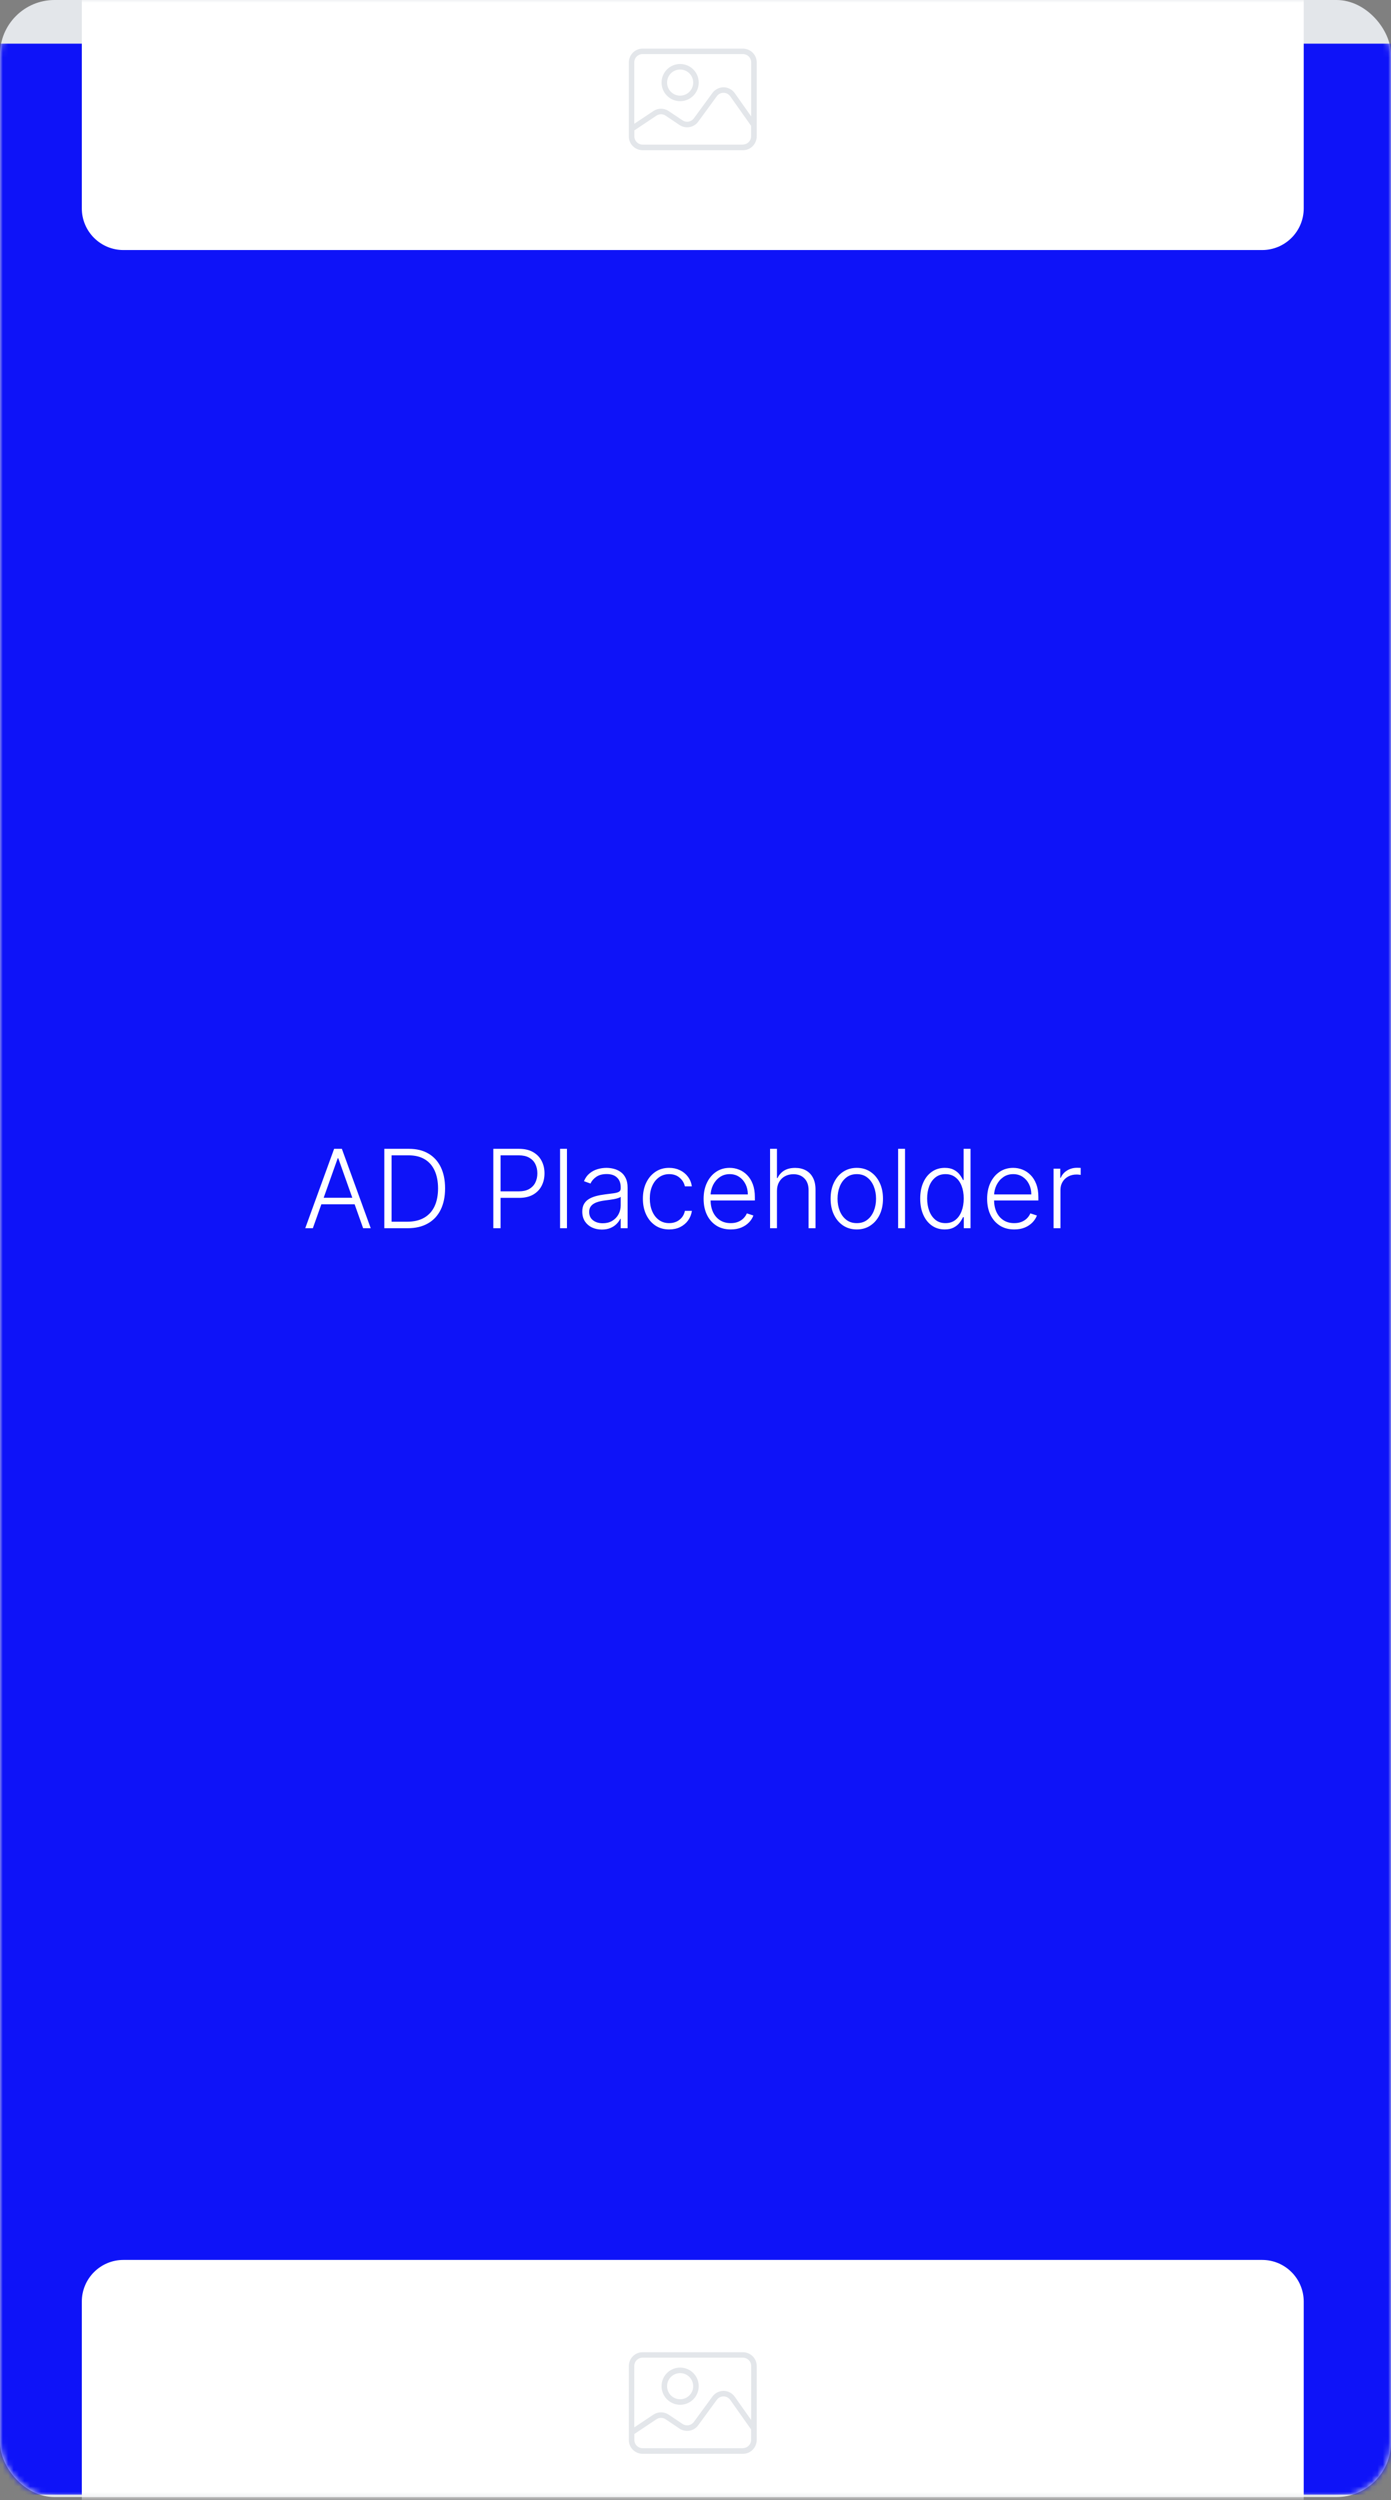 <svg width="255" height="458" viewBox="0 0 255 458" fill="none" xmlns="http://www.w3.org/2000/svg">
<rect x="0" y="0" width="255" height="458" fill="#808080" stroke="none"/>
<rect width="255" height="457.443" rx="10" fill="#E3E6EA"/>
<mask id="mask0_9799_18054" style="mask-type:alpha" maskUnits="userSpaceOnUse" x="0" y="0" width="255" height="458">
<rect width="255" height="457.443" rx="10" fill="#D9D9D9"/>
</mask>
<g mask="url(#mask0_9799_18054)">
<rect y="8" width="255" height="449" fill="#0E13F8"/>
<path d="M57.352 225H55.959L61.251 210.455H62.671L67.962 225H66.57L62.011 212.18H61.911L57.352 225ZM58.353 219.425H65.569V220.618H58.353V219.425ZM74.717 225H70.455V210.455H74.972C76.36 210.455 77.546 210.743 78.531 211.321C79.52 211.899 80.278 212.727 80.803 213.807C81.329 214.886 81.592 216.181 81.592 217.692C81.592 219.216 81.322 220.526 80.782 221.619C80.247 222.708 79.466 223.544 78.438 224.126C77.415 224.709 76.175 225 74.717 225ZM71.783 223.807H74.638C75.888 223.807 76.935 223.561 77.778 223.068C78.621 222.576 79.253 221.873 79.674 220.959C80.095 220.045 80.306 218.956 80.306 217.692C80.301 216.437 80.093 215.357 79.681 214.453C79.274 213.549 78.668 212.855 77.863 212.372C77.063 211.889 76.073 211.648 74.894 211.648H71.783V223.807ZM90.436 225V210.455H95.13C96.162 210.455 97.024 210.653 97.716 211.051C98.412 211.444 98.935 211.979 99.285 212.656C99.64 213.333 99.818 214.096 99.818 214.943C99.818 215.791 99.643 216.555 99.292 217.237C98.942 217.914 98.421 218.452 97.73 218.849C97.038 219.242 96.179 219.439 95.152 219.439H91.459V218.246H95.116C95.878 218.246 96.51 218.104 97.012 217.82C97.514 217.531 97.888 217.138 98.135 216.641C98.385 216.143 98.511 215.578 98.511 214.943C98.511 214.309 98.385 213.743 98.135 213.246C97.888 212.749 97.512 212.358 97.005 212.074C96.503 211.79 95.867 211.648 95.095 211.648H91.764V225H90.436ZM103.937 210.455V225H102.673V210.455H103.937ZM110.329 225.249C109.671 225.249 109.07 225.121 108.525 224.865C107.981 224.605 107.547 224.231 107.225 223.743C106.904 223.25 106.743 222.654 106.743 221.953C106.743 221.413 106.844 220.959 107.048 220.589C107.252 220.22 107.54 219.917 107.914 219.68C108.288 219.444 108.731 219.257 109.243 219.119C109.754 218.982 110.317 218.875 110.933 218.8C111.544 218.724 112.06 218.658 112.481 218.601C112.907 218.544 113.232 218.454 113.454 218.331C113.677 218.208 113.788 218.009 113.788 217.734V217.479C113.788 216.735 113.565 216.151 113.12 215.724C112.68 215.294 112.046 215.078 111.217 215.078C110.431 215.078 109.789 215.251 109.292 215.597C108.8 215.942 108.454 216.349 108.255 216.818L107.055 216.385C107.301 215.788 107.642 215.312 108.078 214.957C108.513 214.598 109.001 214.339 109.541 214.183C110.081 214.022 110.627 213.942 111.181 213.942C111.598 213.942 112.031 213.996 112.481 214.105C112.936 214.214 113.357 214.403 113.745 214.673C114.134 214.938 114.449 215.31 114.69 215.788C114.931 216.262 115.052 216.863 115.052 217.592V225H113.788V223.274H113.71C113.558 223.596 113.333 223.909 113.035 224.212C112.737 224.515 112.363 224.763 111.913 224.957C111.463 225.152 110.935 225.249 110.329 225.249ZM110.5 224.091C111.172 224.091 111.754 223.942 112.247 223.643C112.739 223.345 113.118 222.95 113.383 222.457C113.653 221.96 113.788 221.413 113.788 220.817V219.24C113.693 219.33 113.535 219.411 113.312 219.482C113.094 219.553 112.841 219.616 112.552 219.673C112.268 219.725 111.984 219.77 111.7 219.808C111.416 219.846 111.16 219.879 110.933 219.908C110.317 219.983 109.792 220.102 109.356 220.263C108.921 220.424 108.587 220.646 108.355 220.93C108.123 221.21 108.007 221.57 108.007 222.01C108.007 222.673 108.243 223.187 108.717 223.551C109.19 223.911 109.785 224.091 110.5 224.091ZM122.676 225.227C121.701 225.227 120.851 224.983 120.127 224.496C119.407 224.008 118.848 223.34 118.451 222.493C118.053 221.645 117.854 220.679 117.854 219.595C117.854 218.501 118.055 217.528 118.458 216.676C118.865 215.824 119.428 215.156 120.148 214.673C120.868 214.186 121.703 213.942 122.655 213.942C123.384 213.942 124.045 214.084 124.637 214.368C125.229 214.647 125.716 215.043 126.1 215.554C126.488 216.061 126.732 216.652 126.831 217.33H125.553C125.42 216.714 125.101 216.188 124.594 215.753C124.092 215.312 123.453 215.092 122.676 215.092C121.98 215.092 121.365 215.282 120.83 215.661C120.295 216.035 119.876 216.558 119.573 217.23C119.275 217.898 119.125 218.672 119.125 219.553C119.125 220.438 119.272 221.222 119.566 221.903C119.859 222.58 120.271 223.111 120.801 223.494C121.337 223.878 121.962 224.07 122.676 224.07C123.159 224.07 123.6 223.98 123.998 223.8C124.4 223.615 124.736 223.355 125.006 223.018C125.281 222.682 125.465 222.282 125.56 221.818H126.838C126.744 222.476 126.509 223.063 126.135 223.58C125.766 224.091 125.285 224.493 124.694 224.787C124.106 225.08 123.434 225.227 122.676 225.227ZM133.958 225.227C132.94 225.227 132.06 224.991 131.316 224.517C130.573 224.039 129.998 223.378 129.591 222.536C129.188 221.688 128.987 220.713 128.987 219.609C128.987 218.511 129.188 217.536 129.591 216.683C129.998 215.826 130.559 215.156 131.274 214.673C131.993 214.186 132.824 213.942 133.767 213.942C134.359 213.942 134.929 214.051 135.478 214.268C136.028 214.482 136.52 214.811 136.956 215.256C137.396 215.696 137.744 216.252 138 216.925C138.255 217.592 138.383 218.383 138.383 219.297V219.922H129.86V218.807H137.091C137.091 218.106 136.949 217.476 136.664 216.918C136.385 216.354 135.994 215.909 135.493 215.582C134.995 215.256 134.42 215.092 133.767 215.092C133.075 215.092 132.467 215.277 131.941 215.646C131.416 216.016 131.004 216.503 130.706 217.109C130.412 217.715 130.263 218.378 130.258 219.098V219.766C130.258 220.632 130.407 221.39 130.706 222.038C131.009 222.682 131.437 223.182 131.991 223.537C132.545 223.892 133.201 224.07 133.958 224.07C134.475 224.07 134.927 223.989 135.315 223.828C135.708 223.667 136.037 223.452 136.302 223.182C136.572 222.907 136.776 222.607 136.913 222.28L138.113 222.67C137.948 223.13 137.675 223.554 137.297 223.942C136.922 224.33 136.454 224.643 135.89 224.879C135.332 225.111 134.688 225.227 133.958 225.227ZM142.433 218.182V225H141.169V210.455H142.433V215.803H142.547C142.803 215.239 143.198 214.789 143.733 214.453C144.273 214.117 144.955 213.949 145.778 213.949C146.517 213.949 147.166 214.1 147.724 214.403C148.283 214.706 148.719 215.154 149.031 215.746C149.344 216.338 149.5 217.067 149.5 217.933V225H148.229V218.011C148.229 217.112 147.978 216.404 147.476 215.888C146.979 215.367 146.306 215.107 145.459 215.107C144.876 215.107 144.358 215.23 143.903 215.476C143.449 215.722 143.089 216.077 142.824 216.541C142.563 217 142.433 217.547 142.433 218.182ZM157.069 225.227C156.127 225.227 155.294 224.988 154.569 224.51C153.85 224.032 153.286 223.371 152.879 222.528C152.472 221.681 152.268 220.703 152.268 219.595C152.268 218.478 152.472 217.495 152.879 216.648C153.286 215.795 153.85 215.133 154.569 214.659C155.294 214.181 156.127 213.942 157.069 213.942C158.011 213.942 158.842 214.181 159.562 214.659C160.282 215.137 160.845 215.8 161.252 216.648C161.664 217.495 161.87 218.478 161.87 219.595C161.87 220.703 161.667 221.681 161.26 222.528C160.852 223.371 160.287 224.032 159.562 224.51C158.842 224.988 158.011 225.227 157.069 225.227ZM157.069 224.07C157.827 224.07 158.468 223.866 158.994 223.459C159.52 223.052 159.917 222.509 160.187 221.832C160.462 221.155 160.599 220.41 160.599 219.595C160.599 218.781 160.462 218.033 160.187 217.351C159.917 216.669 159.52 216.122 158.994 215.71C158.468 215.298 157.827 215.092 157.069 215.092C156.316 215.092 155.675 215.298 155.145 215.71C154.619 216.122 154.219 216.669 153.944 217.351C153.674 218.033 153.539 218.781 153.539 219.595C153.539 220.41 153.674 221.155 153.944 221.832C154.219 222.509 154.619 223.052 155.145 223.459C155.67 223.866 156.312 224.07 157.069 224.07ZM165.91 210.455V225H164.646V210.455H165.91ZM173.183 225.227C172.288 225.227 171.504 224.991 170.832 224.517C170.159 224.044 169.634 223.383 169.255 222.536C168.881 221.688 168.694 220.701 168.694 219.574C168.694 218.452 168.881 217.469 169.255 216.626C169.634 215.779 170.162 215.121 170.839 214.652C171.516 214.179 172.304 213.942 173.204 213.942C173.867 213.942 174.418 214.06 174.859 214.297C175.299 214.529 175.652 214.818 175.917 215.163C176.182 215.509 176.388 215.845 176.535 216.172H176.648V210.455H177.92V225H176.684V222.976H176.535C176.388 223.307 176.18 223.648 175.91 223.999C175.64 224.344 175.282 224.635 174.837 224.872C174.397 225.109 173.845 225.227 173.183 225.227ZM173.332 224.07C174.037 224.07 174.638 223.878 175.136 223.494C175.633 223.106 176.012 222.573 176.272 221.896C176.537 221.214 176.67 220.433 176.67 219.553C176.67 218.681 176.54 217.912 176.279 217.244C176.019 216.572 175.64 216.046 175.143 215.668C174.646 215.284 174.042 215.092 173.332 215.092C172.603 215.092 171.987 215.291 171.485 215.689C170.988 216.082 170.609 216.615 170.349 217.287C170.093 217.959 169.965 218.714 169.965 219.553C169.965 220.4 170.095 221.165 170.356 221.847C170.616 222.528 170.995 223.071 171.492 223.473C171.994 223.871 172.607 224.07 173.332 224.07ZM185.931 225.227C184.913 225.227 184.032 224.991 183.289 224.517C182.546 224.039 181.97 223.378 181.563 222.536C181.161 221.688 180.96 220.713 180.96 219.609C180.96 218.511 181.161 217.536 181.563 216.683C181.97 215.826 182.531 215.156 183.246 214.673C183.966 214.186 184.797 213.942 185.739 213.942C186.331 213.942 186.902 214.051 187.451 214.268C188 214.482 188.493 214.811 188.928 215.256C189.369 215.696 189.717 216.252 189.972 216.925C190.228 217.592 190.356 218.383 190.356 219.297V219.922H181.833V218.807H189.063C189.063 218.106 188.921 217.476 188.637 216.918C188.358 216.354 187.967 215.909 187.465 215.582C186.968 215.256 186.393 215.092 185.739 215.092C185.048 215.092 184.44 215.277 183.914 215.646C183.388 216.016 182.977 216.503 182.678 217.109C182.385 217.715 182.236 218.378 182.231 219.098V219.766C182.231 220.632 182.38 221.39 182.678 222.038C182.981 222.682 183.41 223.182 183.964 223.537C184.518 223.892 185.174 224.07 185.931 224.07C186.447 224.07 186.899 223.989 187.288 223.828C187.681 223.667 188.01 223.452 188.275 223.182C188.545 222.907 188.748 222.607 188.886 222.28L190.086 222.67C189.92 223.13 189.648 223.554 189.269 223.942C188.895 224.33 188.426 224.643 187.863 224.879C187.304 225.111 186.66 225.227 185.931 225.227ZM193.142 225V214.091H194.37V215.767H194.463C194.681 215.218 195.059 214.775 195.599 214.439C196.144 214.098 196.759 213.928 197.446 213.928C197.55 213.928 197.666 213.93 197.794 213.935C197.922 213.939 198.028 213.944 198.113 213.949V215.234C198.056 215.225 197.957 215.211 197.815 215.192C197.673 215.173 197.519 215.163 197.353 215.163C196.785 215.163 196.279 215.284 195.833 215.526C195.393 215.762 195.045 216.091 194.789 216.513C194.534 216.934 194.406 217.415 194.406 217.955V225H193.142Z" fill="white"/>
<path d="M231.37 -8H22.63C18.416 -8 15 -4.584 15 -0.37V38.177C15 42.391 18.416 45.807 22.63 45.807H231.37C235.584 45.807 239 42.391 239 38.177V-0.37C239 -4.584 235.584 -8 231.37 -8Z" fill="white"/>
<path d="M124.684 18.537C126.571 18.537 128.091 17.016 128.091 15.13C128.091 13.243 126.571 11.723 124.684 11.723C122.798 11.723 121.277 13.243 121.277 15.13C121.277 17.002 122.798 18.537 124.684 18.537ZM124.684 12.736C126.007 12.736 127.077 13.806 127.077 15.13C127.077 16.453 126.007 17.523 124.684 17.523C123.361 17.523 122.291 16.453 122.291 15.13C122.291 13.806 123.361 12.736 124.684 12.736Z" fill="#E3E6EA"/>
<path d="M136.2 8.907H117.8C116.406 8.907 115.294 10.034 115.28 11.427V24.999C115.28 26.392 116.406 27.505 117.8 27.519H136.2C137.594 27.519 138.706 26.392 138.72 24.999V11.427C138.72 10.034 137.594 8.921 136.2 8.907ZM117.8 9.907H136.2C137.031 9.907 137.707 10.583 137.707 11.413V21.324L134.694 17.059C134.229 16.397 133.469 16.003 132.666 15.989C131.864 15.989 131.09 16.369 130.611 17.016L127.19 21.69C126.711 22.338 125.81 22.507 125.135 22.056L122.572 20.339C121.728 19.776 120.63 19.776 119.785 20.339L116.279 22.676V11.413C116.279 10.583 116.955 9.907 117.786 9.907H117.8ZM136.2 26.491H117.8C116.969 26.491 116.293 25.815 116.293 24.985V23.887L120.348 21.183C120.855 20.846 121.516 20.846 122.009 21.183L124.571 22.901C125.684 23.647 127.204 23.38 127.992 22.296L131.414 17.622C131.695 17.227 132.16 17.002 132.638 17.002C133.117 17.002 133.582 17.242 133.863 17.636L137.692 23.056V24.971C137.692 25.801 137.017 26.477 136.186 26.477L136.2 26.491Z" fill="#E3E6EA"/>
<path d="M231.37 414H22.63C18.416 414 15 417.416 15 421.63V460.177C15 464.391 18.416 467.807 22.63 467.807H231.37C235.584 467.807 239 464.391 239 460.177V421.63C239 417.416 235.584 414 231.37 414Z" fill="white"/>
<path d="M124.684 440.537C126.571 440.537 128.091 439.016 128.091 437.13C128.091 435.243 126.571 433.723 124.684 433.723C122.798 433.723 121.277 435.243 121.277 437.13C121.277 439.002 122.798 440.537 124.684 440.537ZM124.684 434.736C126.007 434.736 127.077 435.806 127.077 437.13C127.077 438.453 126.007 439.523 124.684 439.523C123.361 439.523 122.291 438.453 122.291 437.13C122.291 435.806 123.361 434.736 124.684 434.736Z" fill="#E3E6EA"/>
<path d="M136.2 430.907H117.8C116.406 430.907 115.294 432.034 115.28 433.427V446.999C115.28 448.392 116.406 449.505 117.8 449.519H136.2C137.594 449.519 138.706 448.392 138.72 446.999V433.427C138.72 432.034 137.594 430.921 136.2 430.907ZM117.8 431.907H136.2C137.031 431.907 137.707 432.583 137.707 433.413V443.324L134.694 439.059C134.229 438.397 133.469 438.003 132.666 437.989C131.864 437.989 131.09 438.369 130.611 439.016L127.19 443.69C126.711 444.338 125.81 444.507 125.135 444.056L122.572 442.339C121.728 441.776 120.63 441.776 119.785 442.339L116.279 444.676V433.413C116.279 432.583 116.955 431.907 117.786 431.907H117.8ZM136.2 448.491H117.8C116.969 448.491 116.293 447.815 116.293 446.985V445.887L120.348 443.184C120.855 442.846 121.516 442.846 122.009 443.184L124.571 444.901C125.684 445.647 127.204 445.38 127.992 444.296L131.414 439.622C131.695 439.228 132.16 439.002 132.638 439.002C133.117 439.002 133.582 439.242 133.863 439.636L137.692 445.056V446.971C137.692 447.801 137.017 448.477 136.186 448.477L136.2 448.491Z" fill="#E3E6EA"/>
</g>
</svg>
